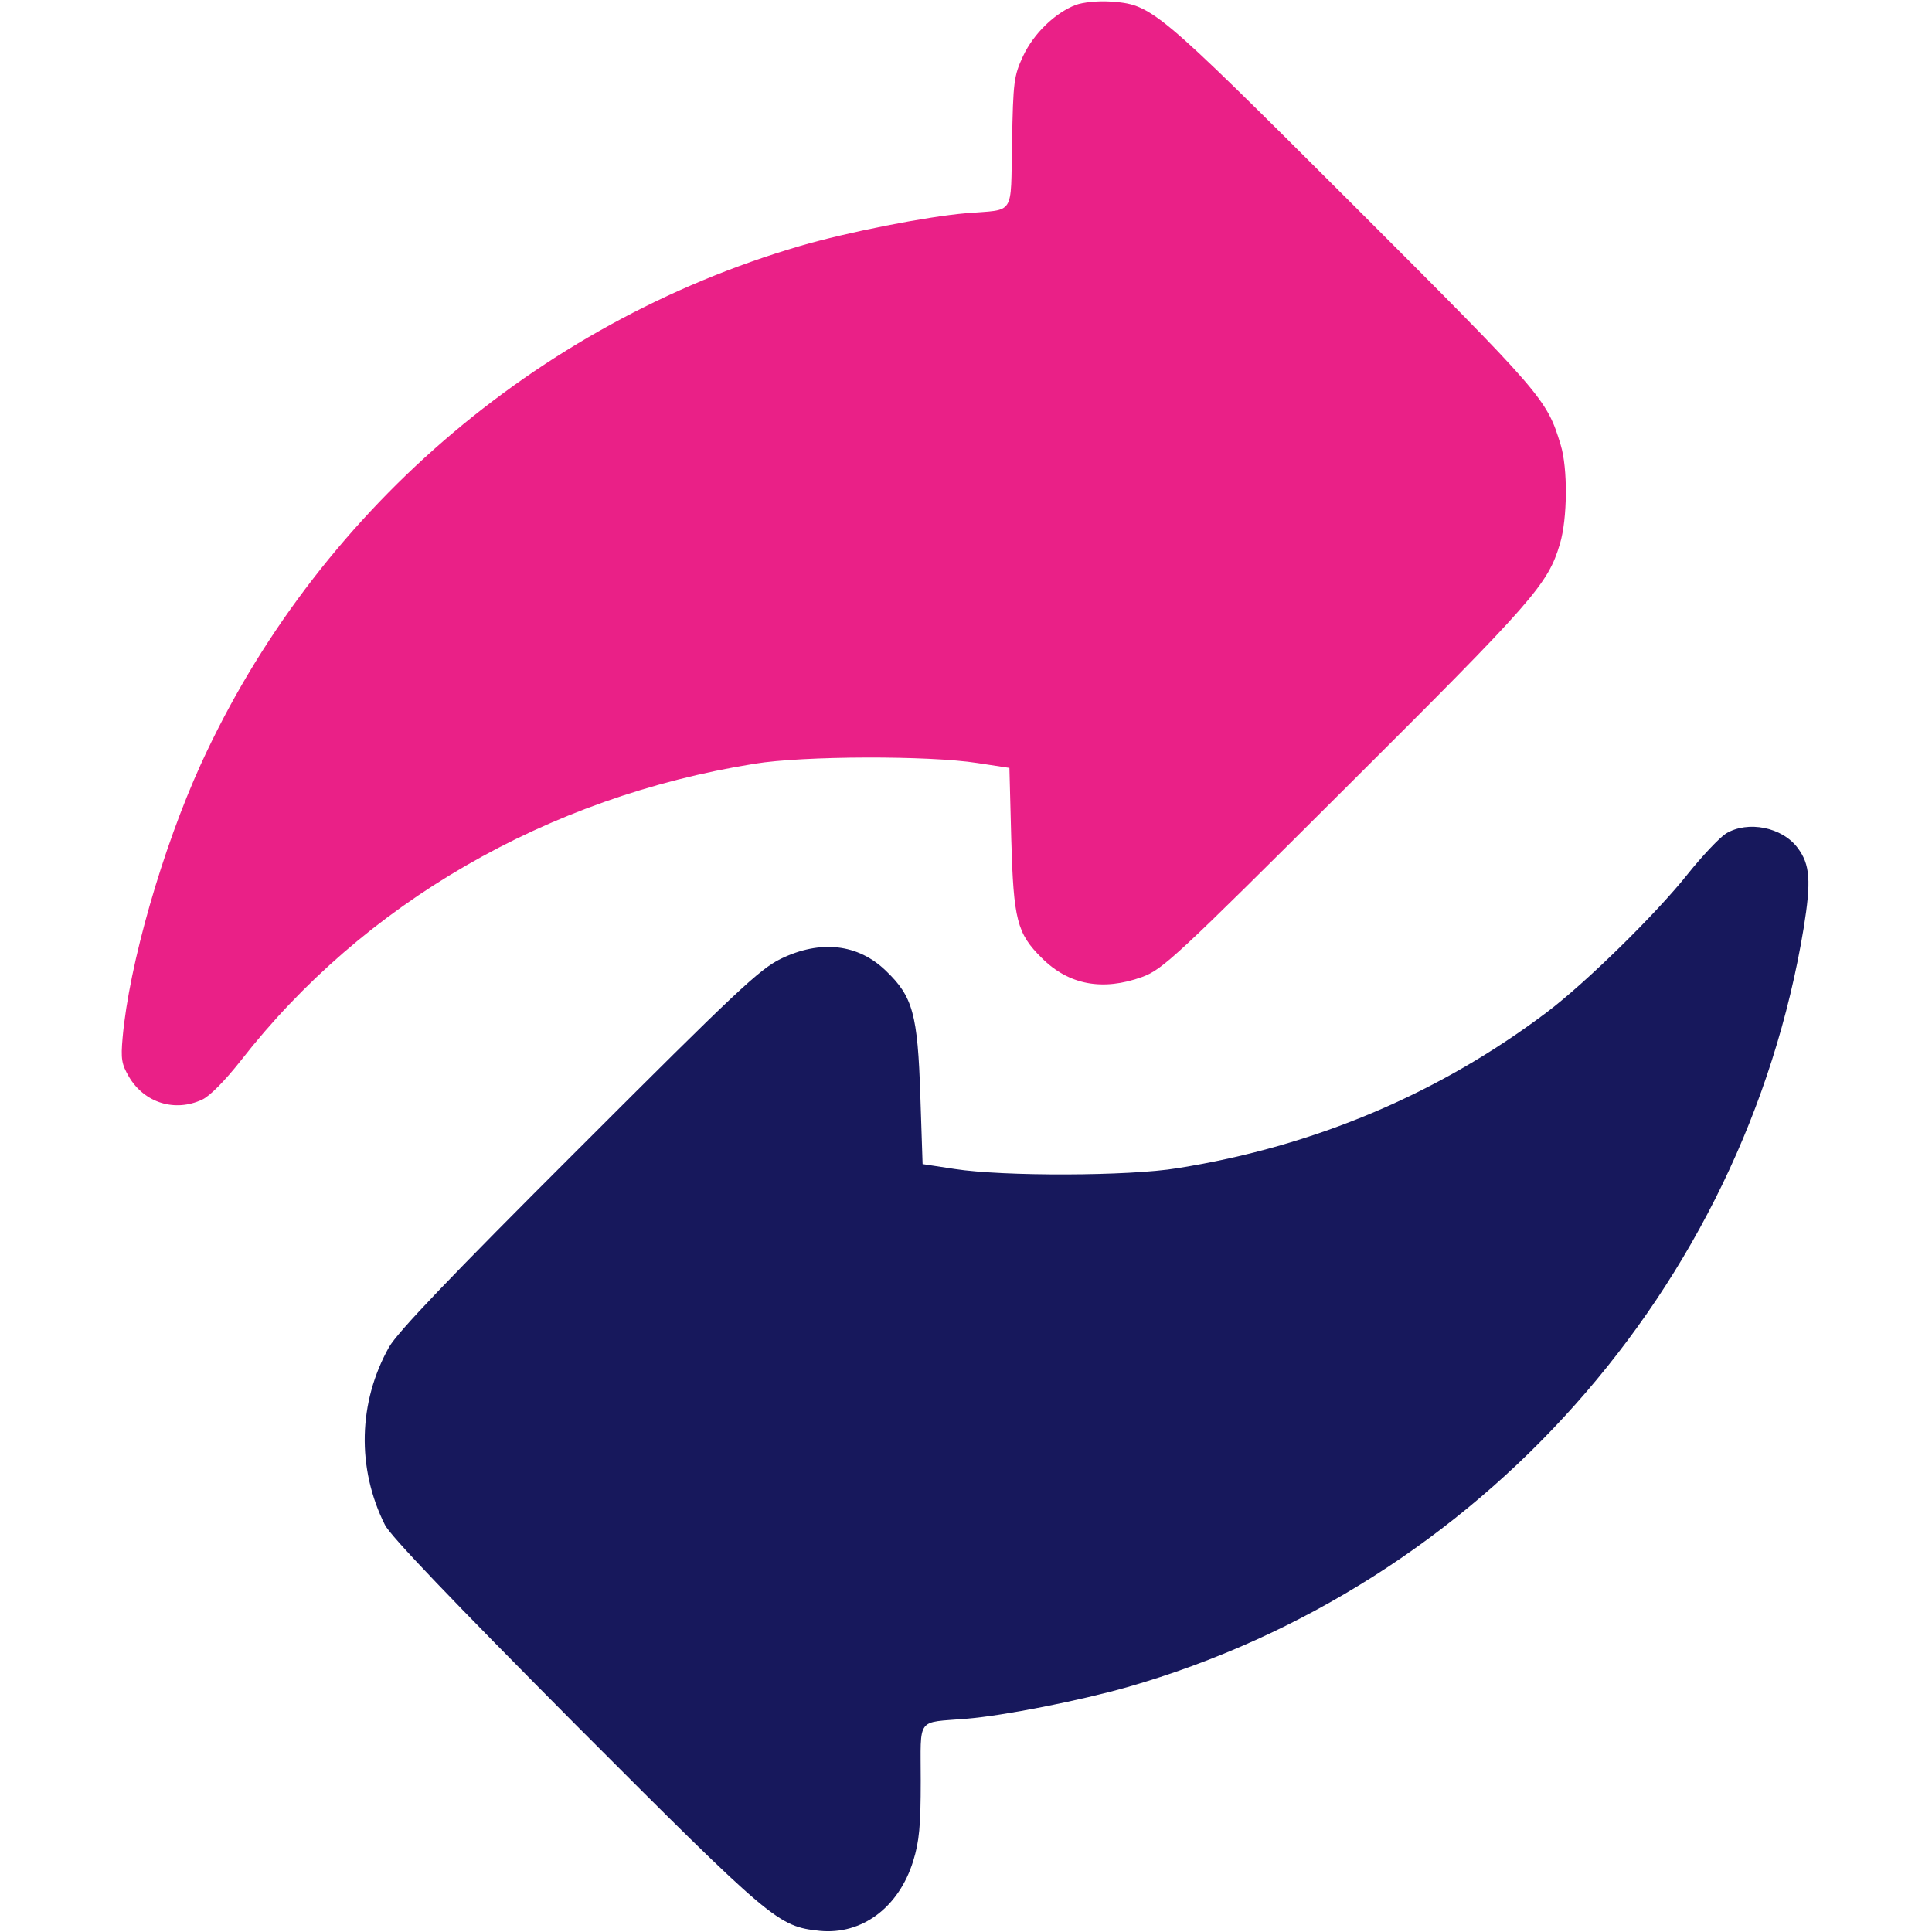 <svg width="30" height="30" viewBox="0 0 30 30" fill="none" xmlns="http://www.w3.org/2000/svg">
<path d="M16.705 0.076C16.383 0.199 16.049 0.522 15.885 0.873C15.744 1.178 15.732 1.266 15.715 2.215C15.691 3.375 15.773 3.246 15 3.311C14.39 3.363 13.16 3.604 12.422 3.82C8.314 5.022 4.887 7.992 3.117 11.871C2.525 13.172 2.004 14.977 1.904 16.113C1.875 16.442 1.887 16.523 2.004 16.723C2.244 17.127 2.719 17.273 3.141 17.074C3.264 17.016 3.498 16.775 3.738 16.471C5.642 14.027 8.496 12.375 11.719 11.859C12.469 11.736 14.42 11.73 15.176 11.848L15.674 11.924L15.703 13.037C15.738 14.279 15.791 14.496 16.178 14.877C16.594 15.293 17.121 15.393 17.736 15.17C18.053 15.053 18.252 14.871 20.906 12.223C23.824 9.316 24.035 9.076 24.223 8.443C24.34 8.051 24.346 7.272 24.234 6.908C24.017 6.193 23.965 6.135 20.988 3.158C17.906 0.082 17.889 0.07 17.227 0.023C17.051 0.012 16.816 0.035 16.705 0.076Z" fill="#EA2087"/>
<path d="M26.801 12.943C26.707 13.002 26.438 13.283 26.209 13.57C25.711 14.197 24.627 15.258 24.023 15.715C22.348 16.98 20.414 17.801 18.281 18.14C17.531 18.264 15.58 18.269 14.824 18.152L14.326 18.076L14.291 17.021C14.25 15.744 14.174 15.475 13.758 15.076C13.324 14.654 12.738 14.59 12.123 14.889C11.789 15.053 11.426 15.398 8.988 17.836C6.973 19.846 6.176 20.683 6.041 20.918C5.561 21.773 5.537 22.799 5.977 23.678C6.065 23.853 7.008 24.838 8.947 26.789C12 29.848 12.082 29.912 12.727 29.982C13.383 30.047 13.957 29.619 14.18 28.898C14.274 28.594 14.297 28.353 14.297 27.65C14.297 26.648 14.221 26.754 15 26.689C15.586 26.642 16.764 26.408 17.508 26.197C22.963 24.633 27.088 19.998 28.008 14.408C28.125 13.681 28.108 13.424 27.914 13.166C27.674 12.844 27.141 12.738 26.801 12.943Z" fill="#17185C"/>
</svg>
